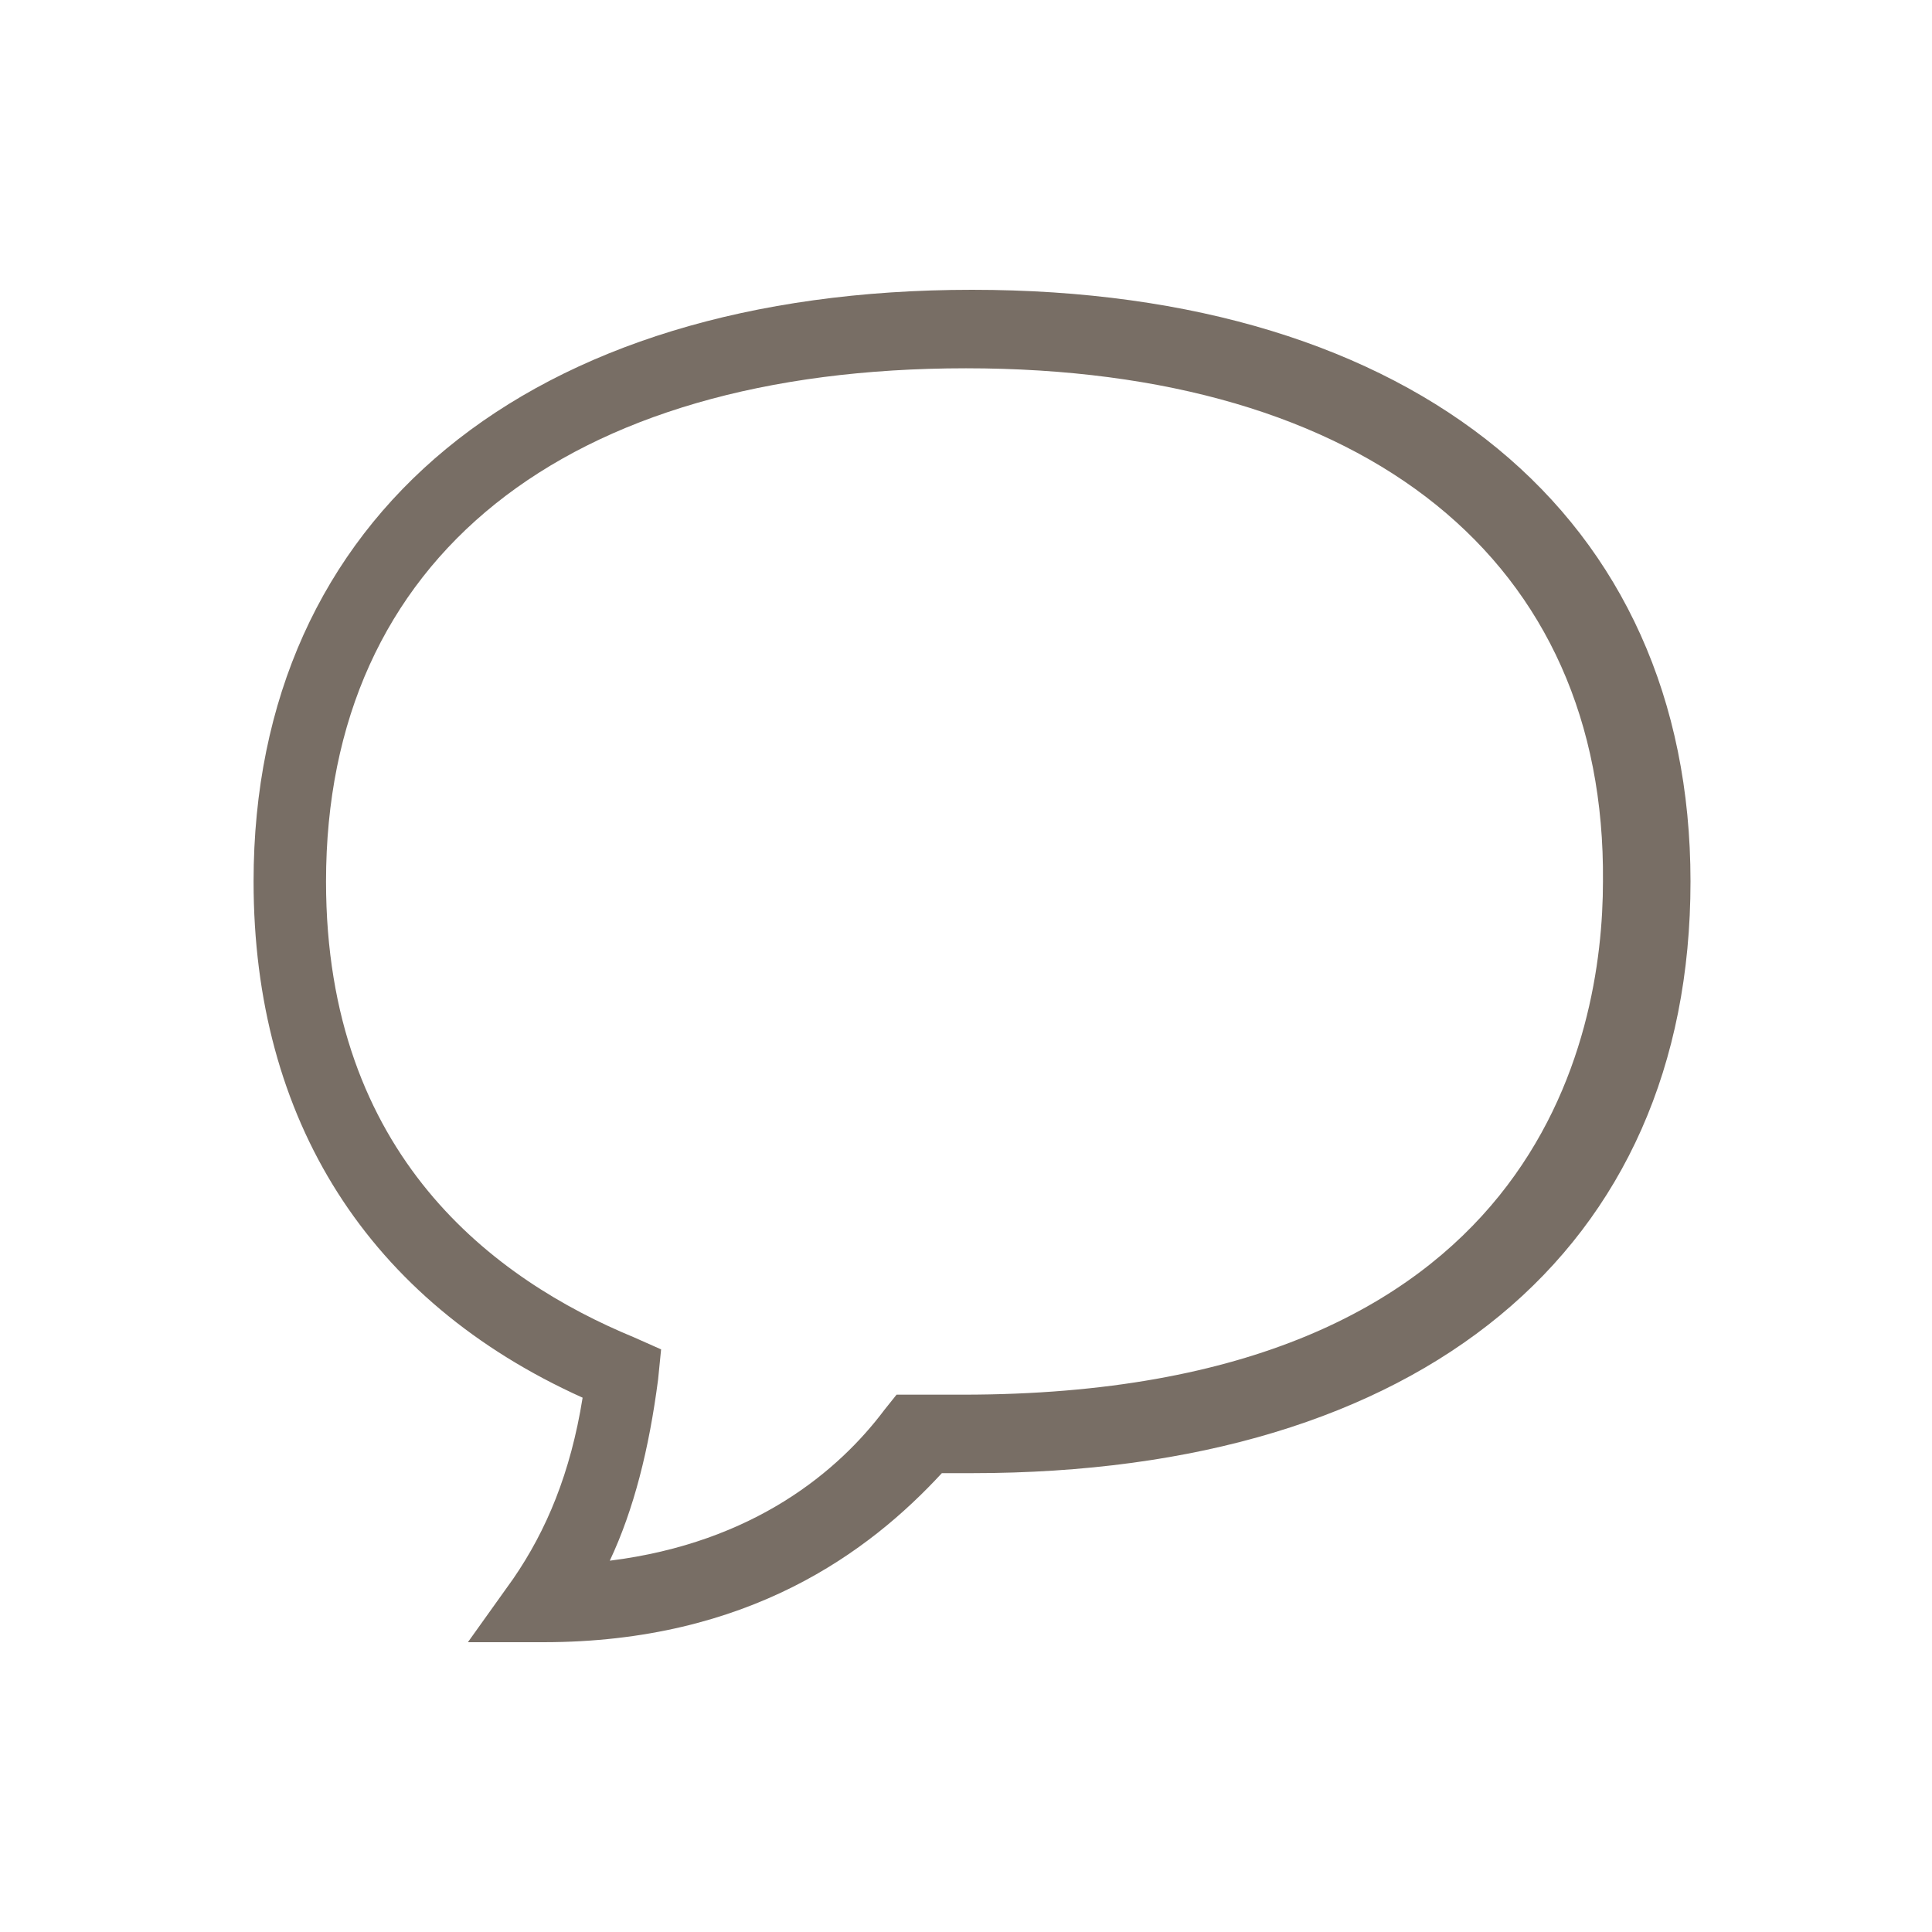 <svg viewBox="0 0 64 64" xml:space="preserve" xmlns="http://www.w3.org/2000/svg" enable-background="new 0 0 64 64"><path d="M-310-425.6h-2.5l1.5-2.1c1.1-1.6 1.9-3.5 2.3-6-7.1-3.2-10.9-9.2-10.9-17.1 0-12.1 9.1-19.6 23.8-19.6 14.7 0 23.8 7.5 23.8 19.6 0 12.2-8.9 19.6-23.8 19.6h-1c-2.4 2.6-6.4 5.6-13.2 5.6zm14-42.2c-13.3 0-21.2 6.3-21.2 17 0 9.1 5.6 13.2 10.2 15.1l.9.4-.1 1c-.3 2.3-.8 4.3-1.6 6 4.8-.6 7.6-3 9.1-5l.4-.5h2.2c19.1 0 21.2-11.9 21.2-17 .1-10.6-7.8-17-21.1-17z" transform="translate(328 480)" fill="#786e65" class="fill-134563"></path></svg>